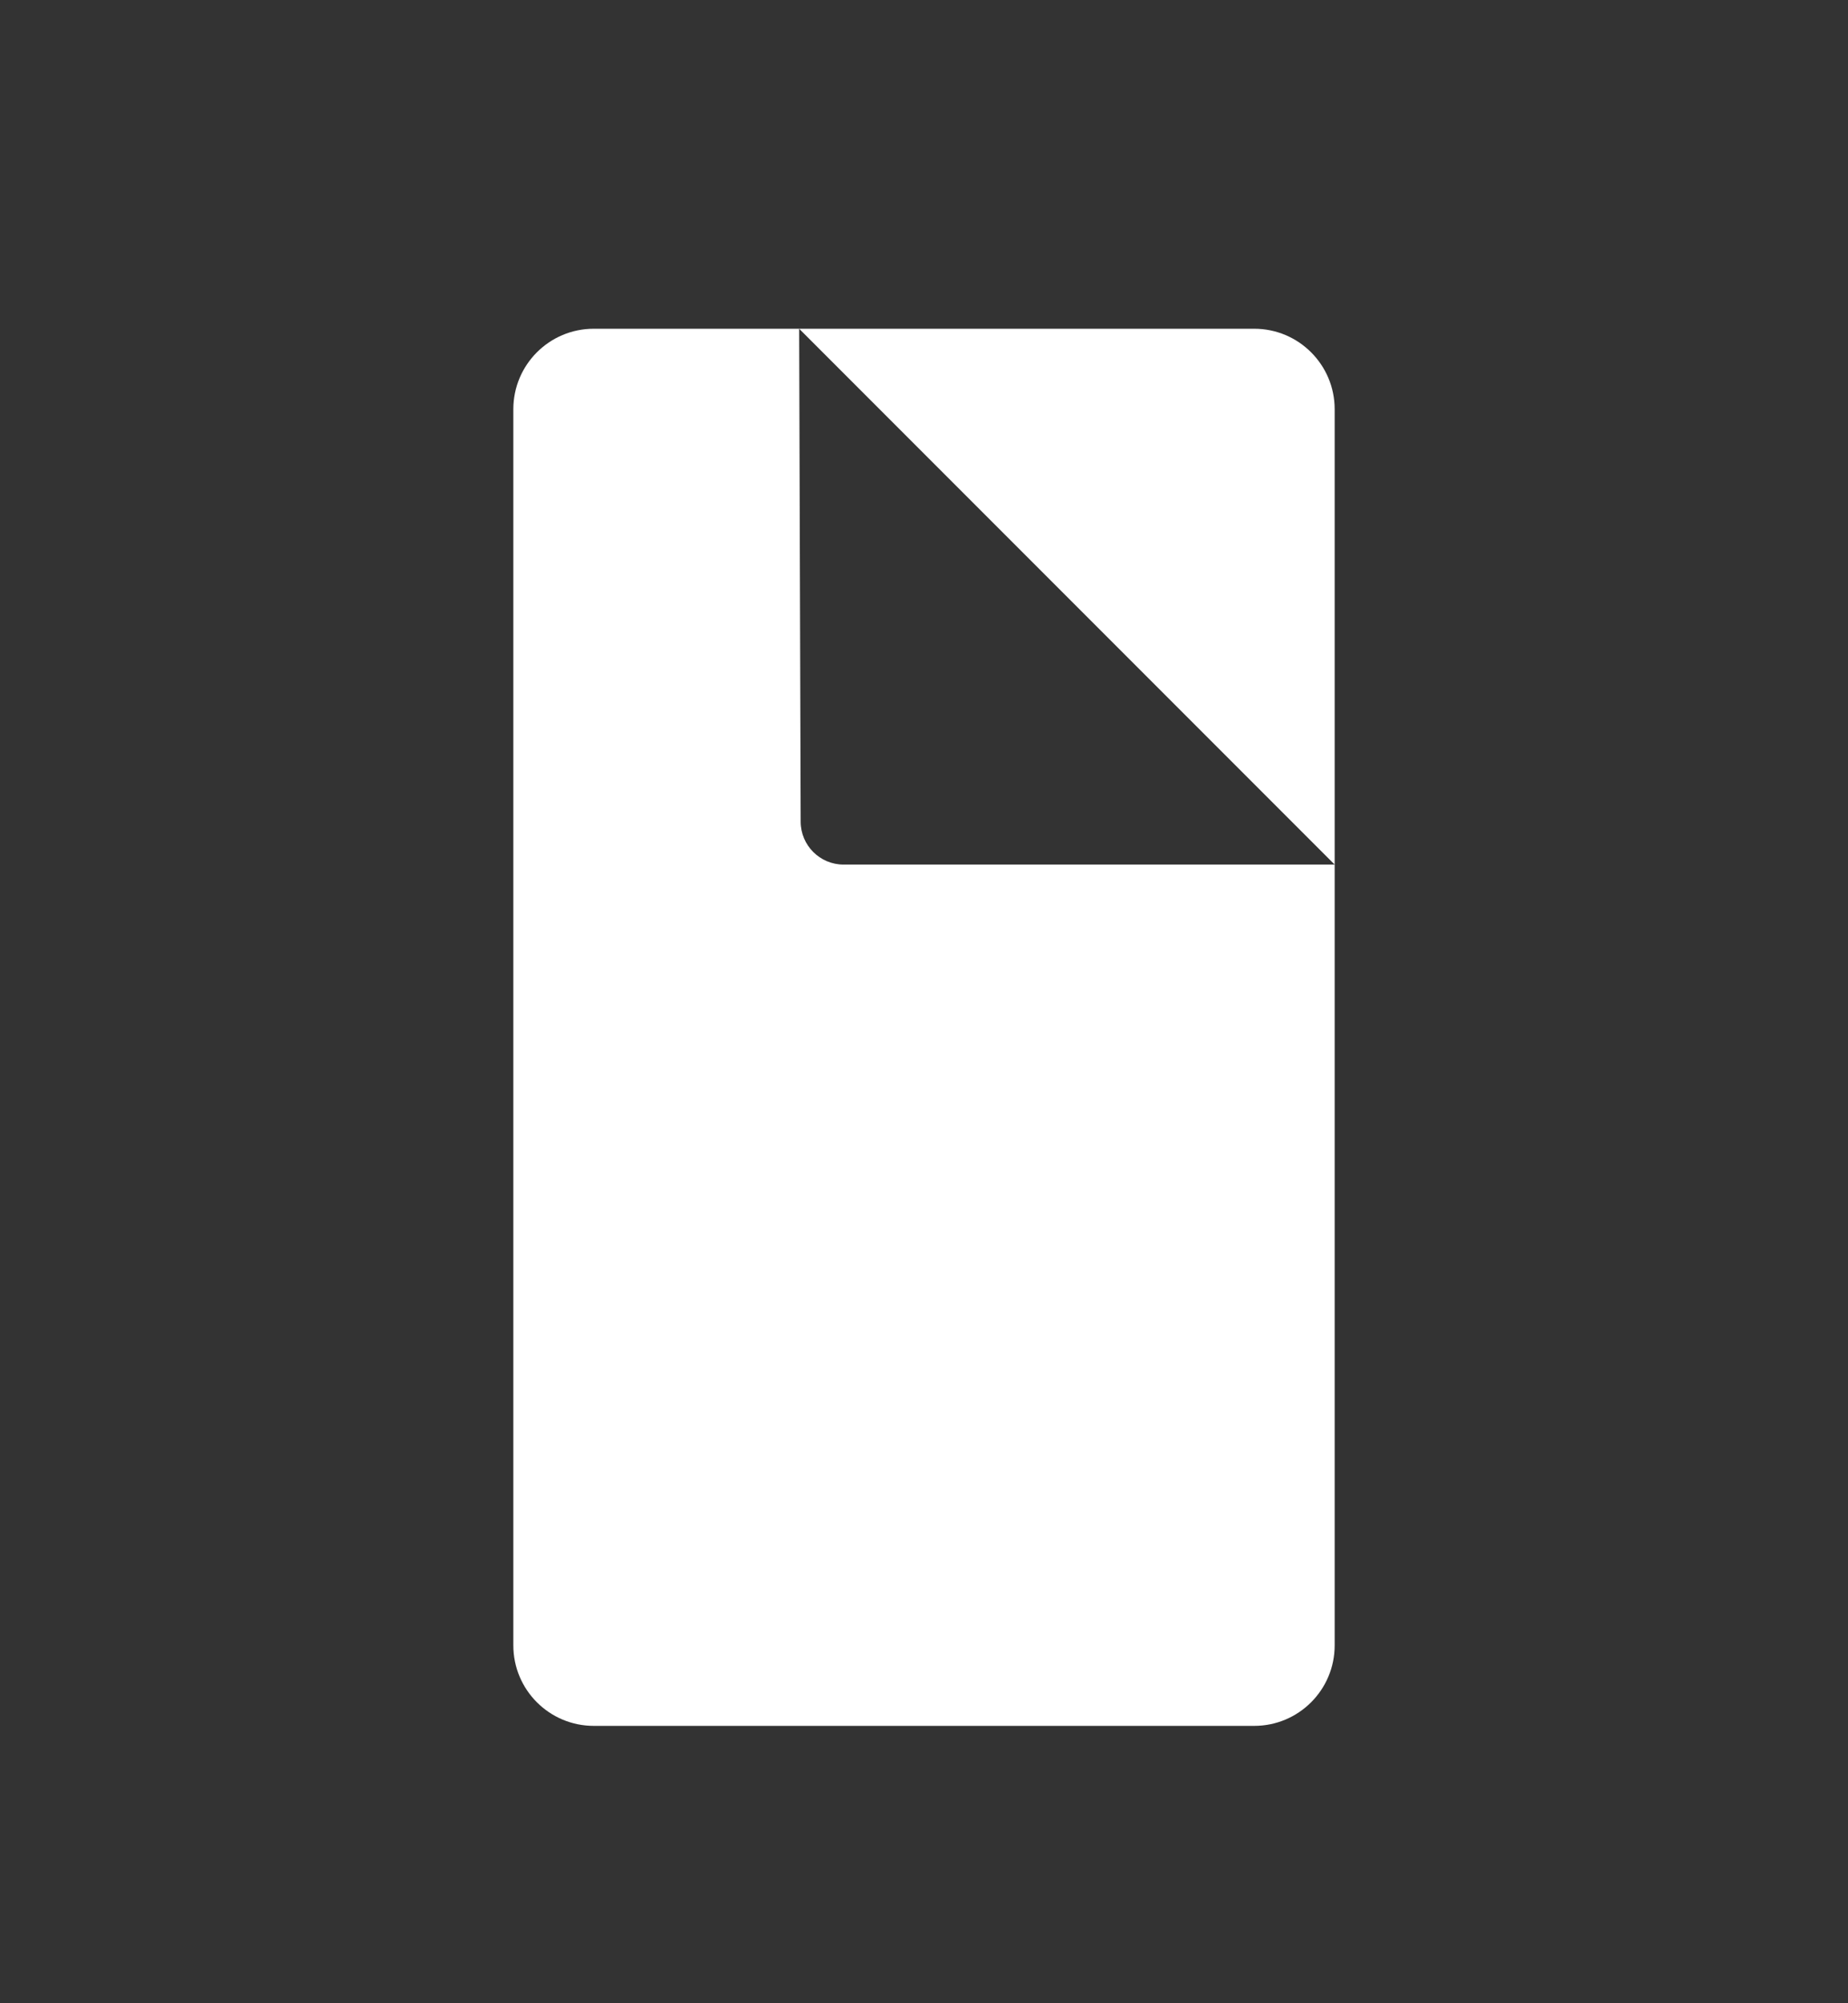 <?xml version="1.0" encoding="UTF-8"?><svg version="1.1" width="72px" height="78px" viewBox="0 0 72.0 78.0" xmlns="http://www.w3.org/2000/svg" xmlns:xlink="http://www.w3.org/1999/xlink"><rect x="0" y="0" width="72.0" height="78.0" fill="#333333" stroke="none"/><defs><clipPath id="i0"><path d="M1600,0 L1600,7089 L0,7089 L0,0 L1600,0 Z"></path></clipPath><clipPath id="i1"><path d="M11.136,0 L11.195,19.197 C11.198,20.118 11.946,20.864 12.867,20.864 L32,20.864 L32,51.265 C32,52.997 30.597,54.4 28.865,54.4 L3.135,54.4 C1.403,54.4 0,52.997 0,51.265 L0,3.135 C0,1.403 1.403,0 3.135,0 L11.136,0 Z M28.865,0 C30.597,0 32,1.403 32,3.135 L32,20.864 L11.136,0 L28.865,0 Z"></path></clipPath></defs><g transform="translate(-544.0 -750.0)"><g clip-path="url(#i0)"><g transform="translate(0.0 711.0)"><g transform="translate(544.0 39.0)"><g transform="translate(20 12.8)"><g clip-path="url(#i1)"><polygon points="0,0 32,0 32,54.4 0,54.4 0,0" stroke="none" fill="#FFFFFF"></polygon></g></g></g></g></g></g></svg>